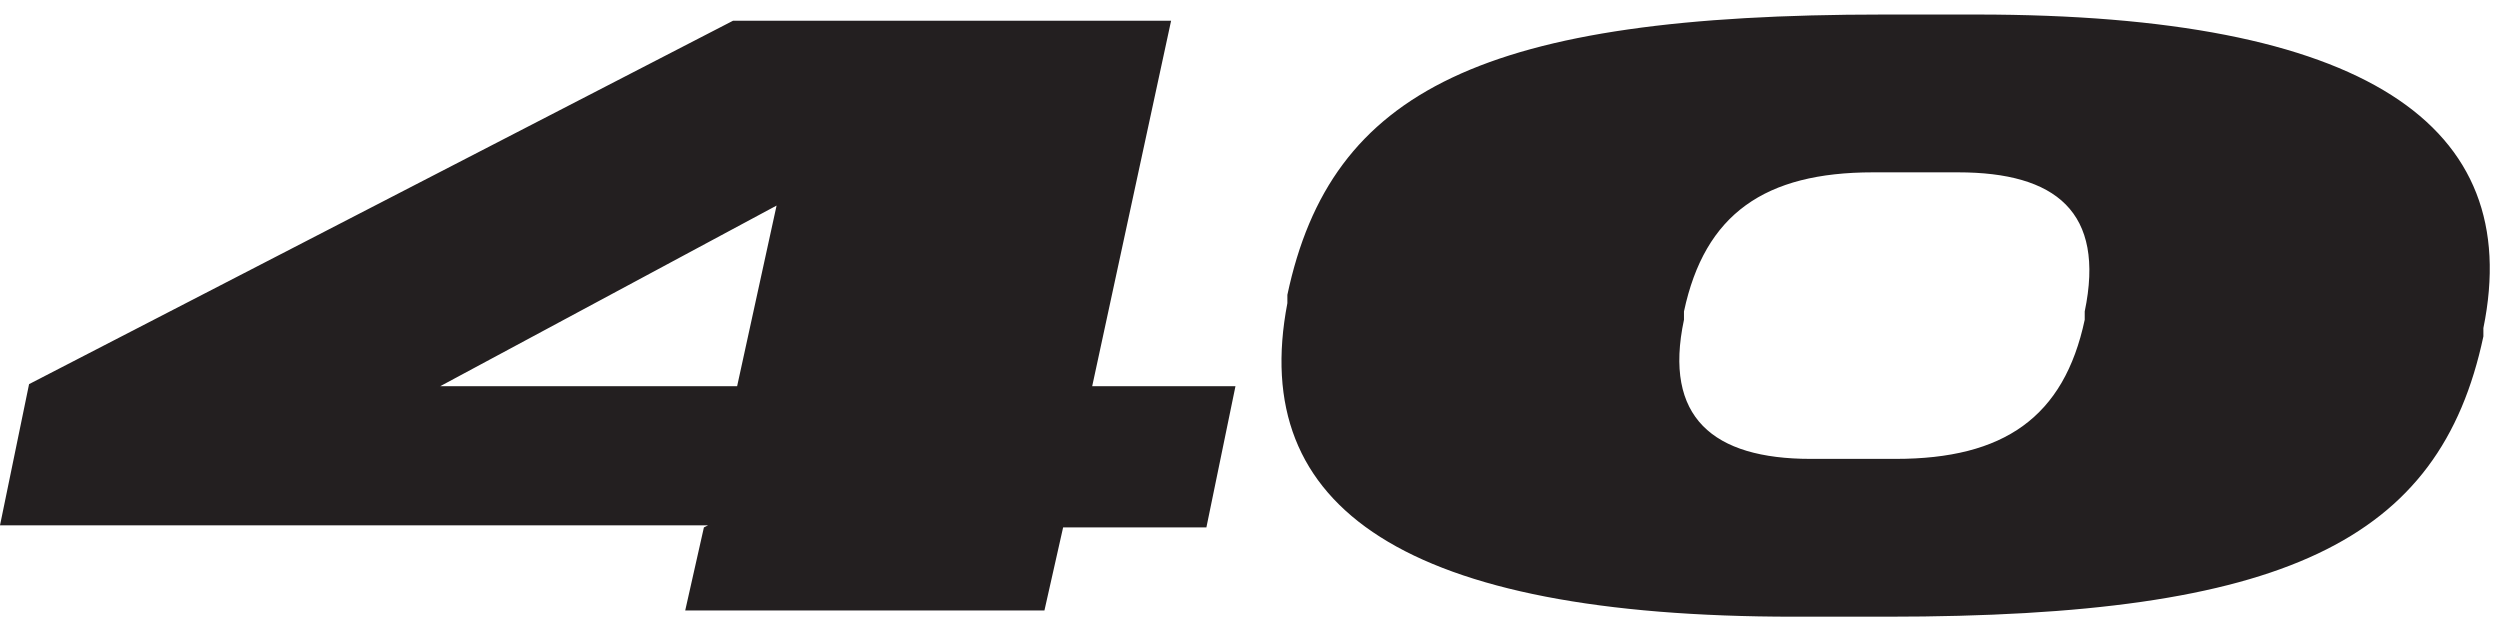 <svg data-name="Layer 2" xmlns="http://www.w3.org/2000/svg" viewBox="0 0 12.04 3.04"><g data-name="Layer 1"><path style="fill:none" d="M0 0h12.04v3.04H0z"/><path d="M3.41 2.53H0l.14-.68L3.53.1h2.11l-.38 1.76h.69l-.14.68h-.69l-.09.4H3.3l.09-.4Zm.14-.67.19-.87-1.62.87zm2.65-.4v-.04C6.41.43 7.15.07 9.07.07h.45c1.87 0 2.64.53 2.44 1.51v.04c-.21.99-.96 1.35-2.87 1.35h-.45c-1.87 0-2.63-.52-2.44-1.51m3.84.08V1.5c.1-.48-.14-.67-.61-.67h-.41c-.52 0-.81.2-.91.67v.04c-.1.47.14.67.61.67h.41c.52 0 .81-.2.91-.67" style="fill:#231f20"/></g></svg>
